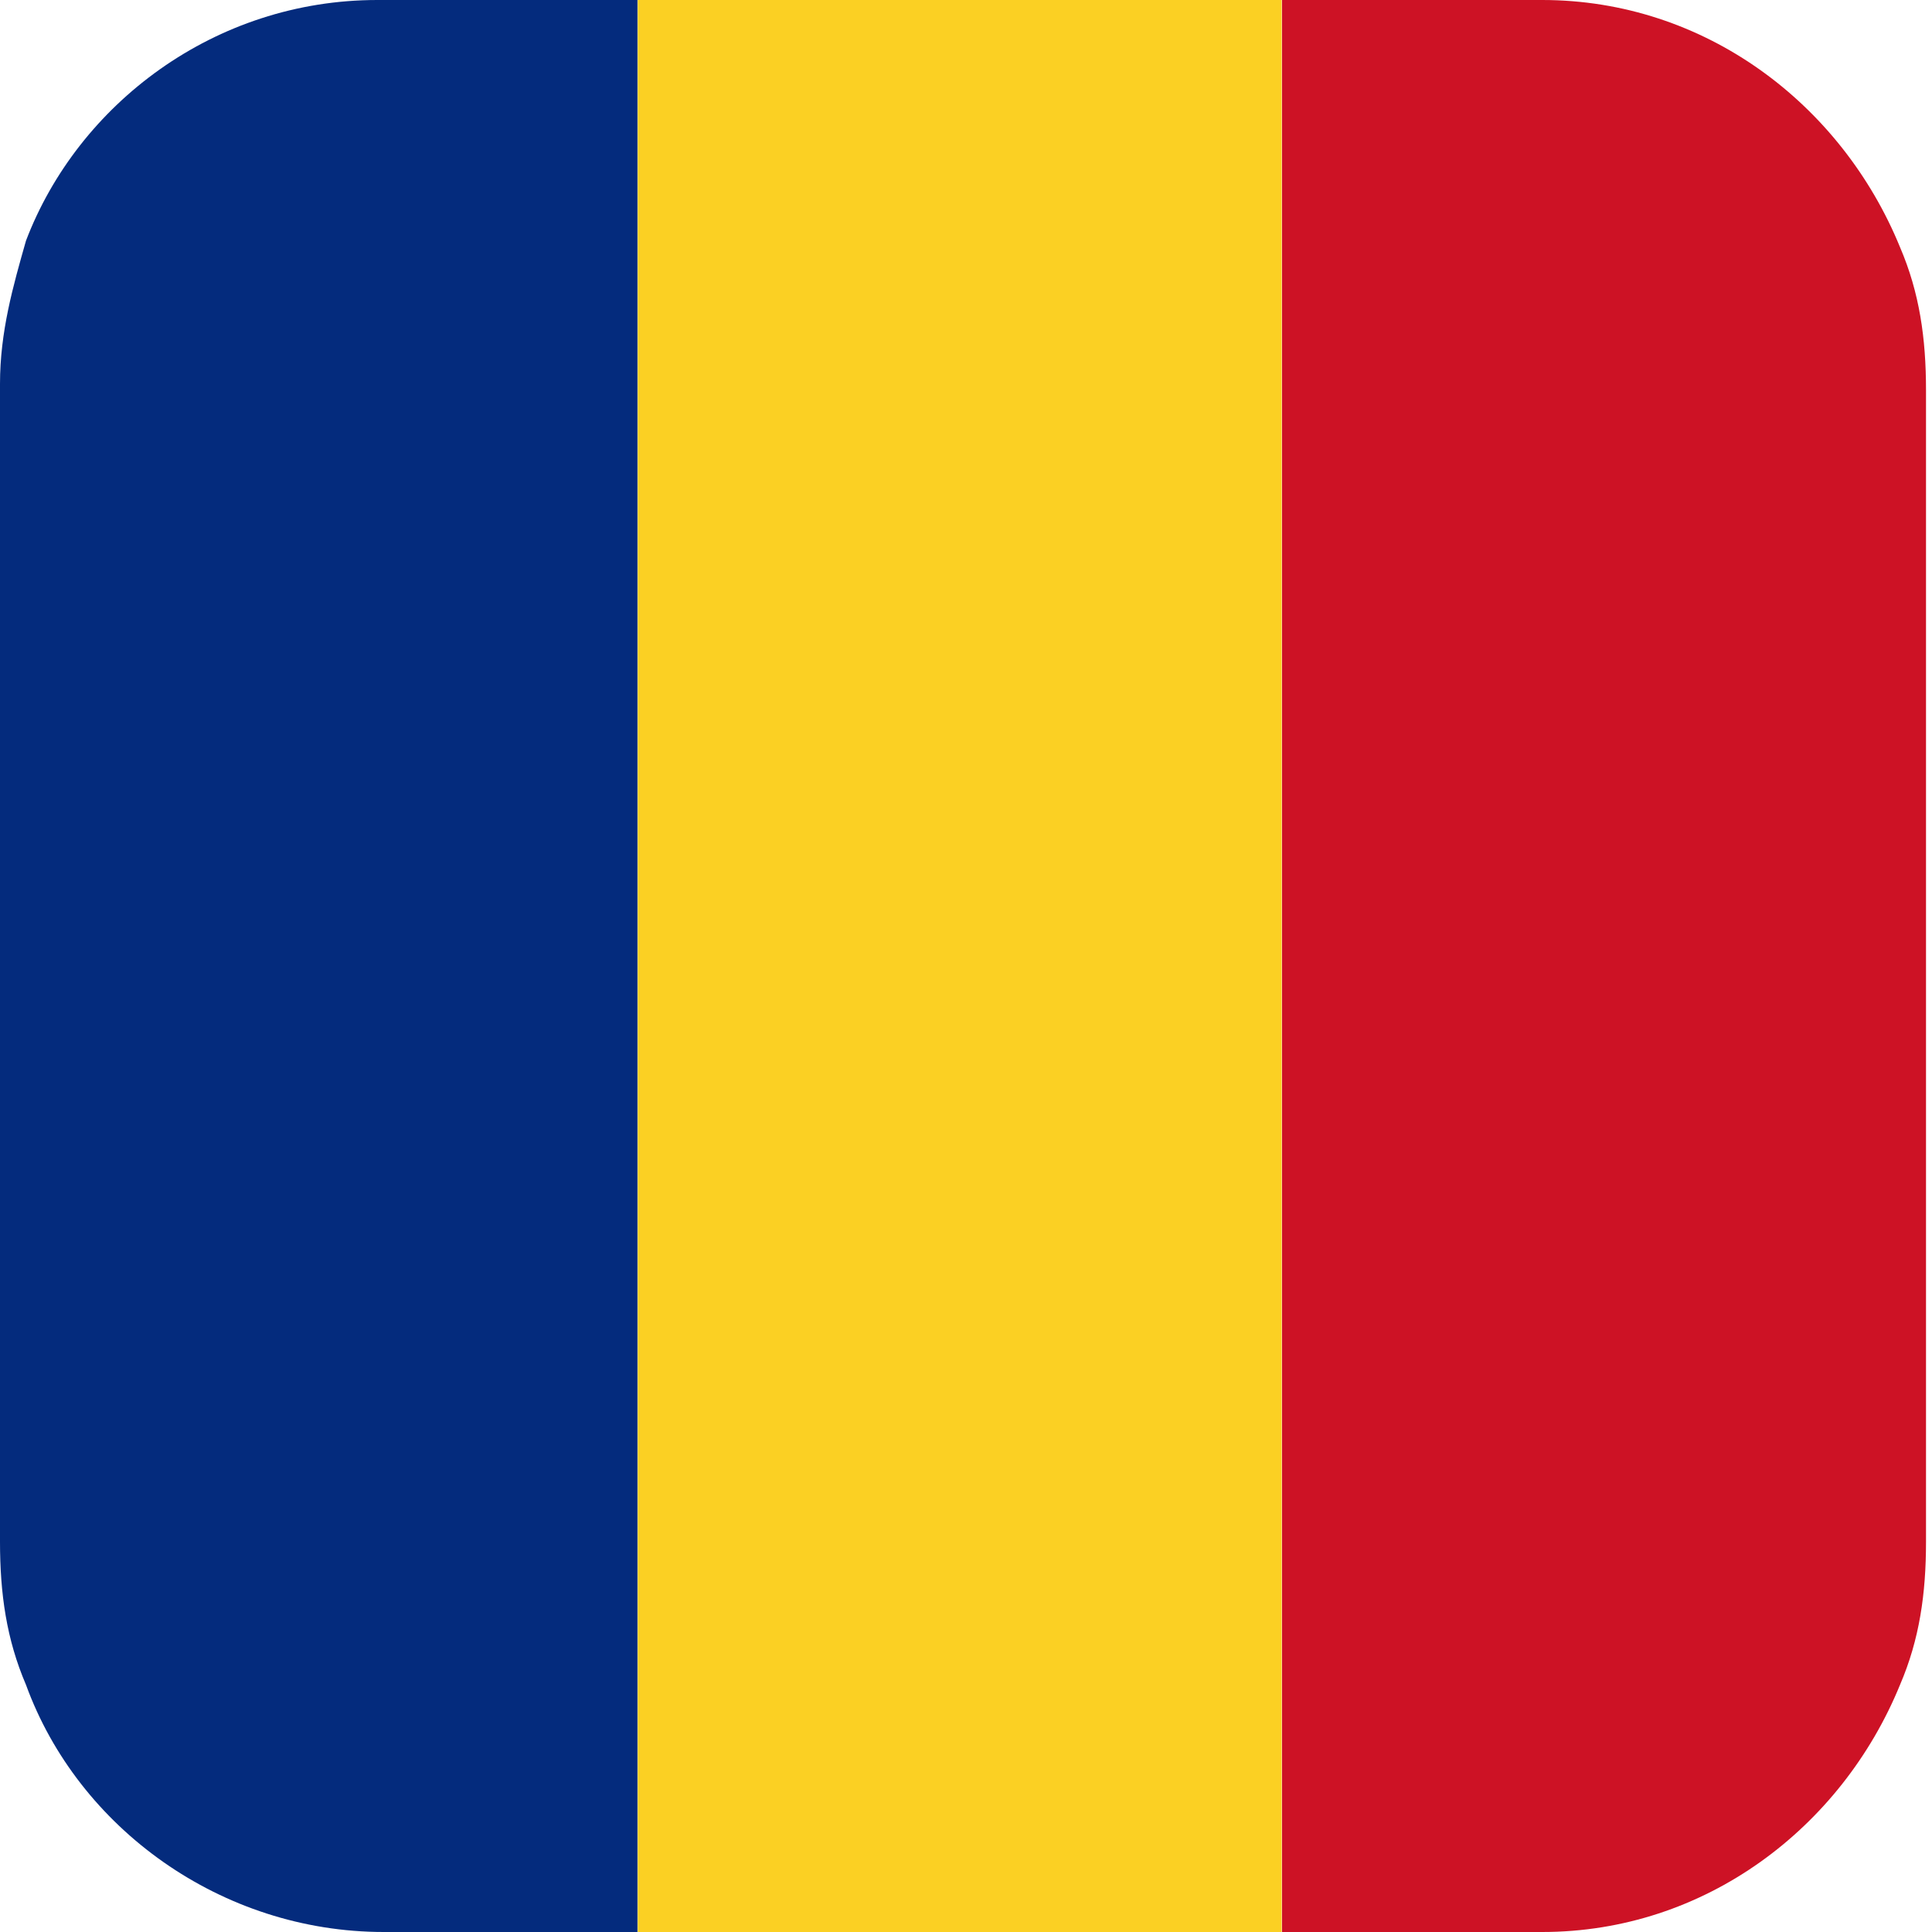 <svg width="20" height="20" viewBox="0 0 20 20" fill="none" xmlns="http://www.w3.org/2000/svg">
<path d="M6.599 0V20H3.973C2.29 20 0.808 18.923 0.269 17.441C0.067 16.97 0 16.498 0 15.96V3.973C0 3.434 0.135 2.963 0.269 2.492C0.808 1.077 2.222 0 3.906 0H6.532H6.599Z" fill="#042B7D"/>
<path d="M19.938 3.973V15.96C19.938 16.498 19.871 16.97 19.669 17.441C19.063 18.923 17.649 20 15.965 20H13.271V0H15.965C17.649 0 19.063 1.077 19.669 2.559C19.871 3.03 19.938 3.502 19.938 4.04V3.973Z" fill="#CD1225"/>
<path d="M13.268 0H6.602V20H13.268V0Z" fill="#FBD023"/>
</svg>
